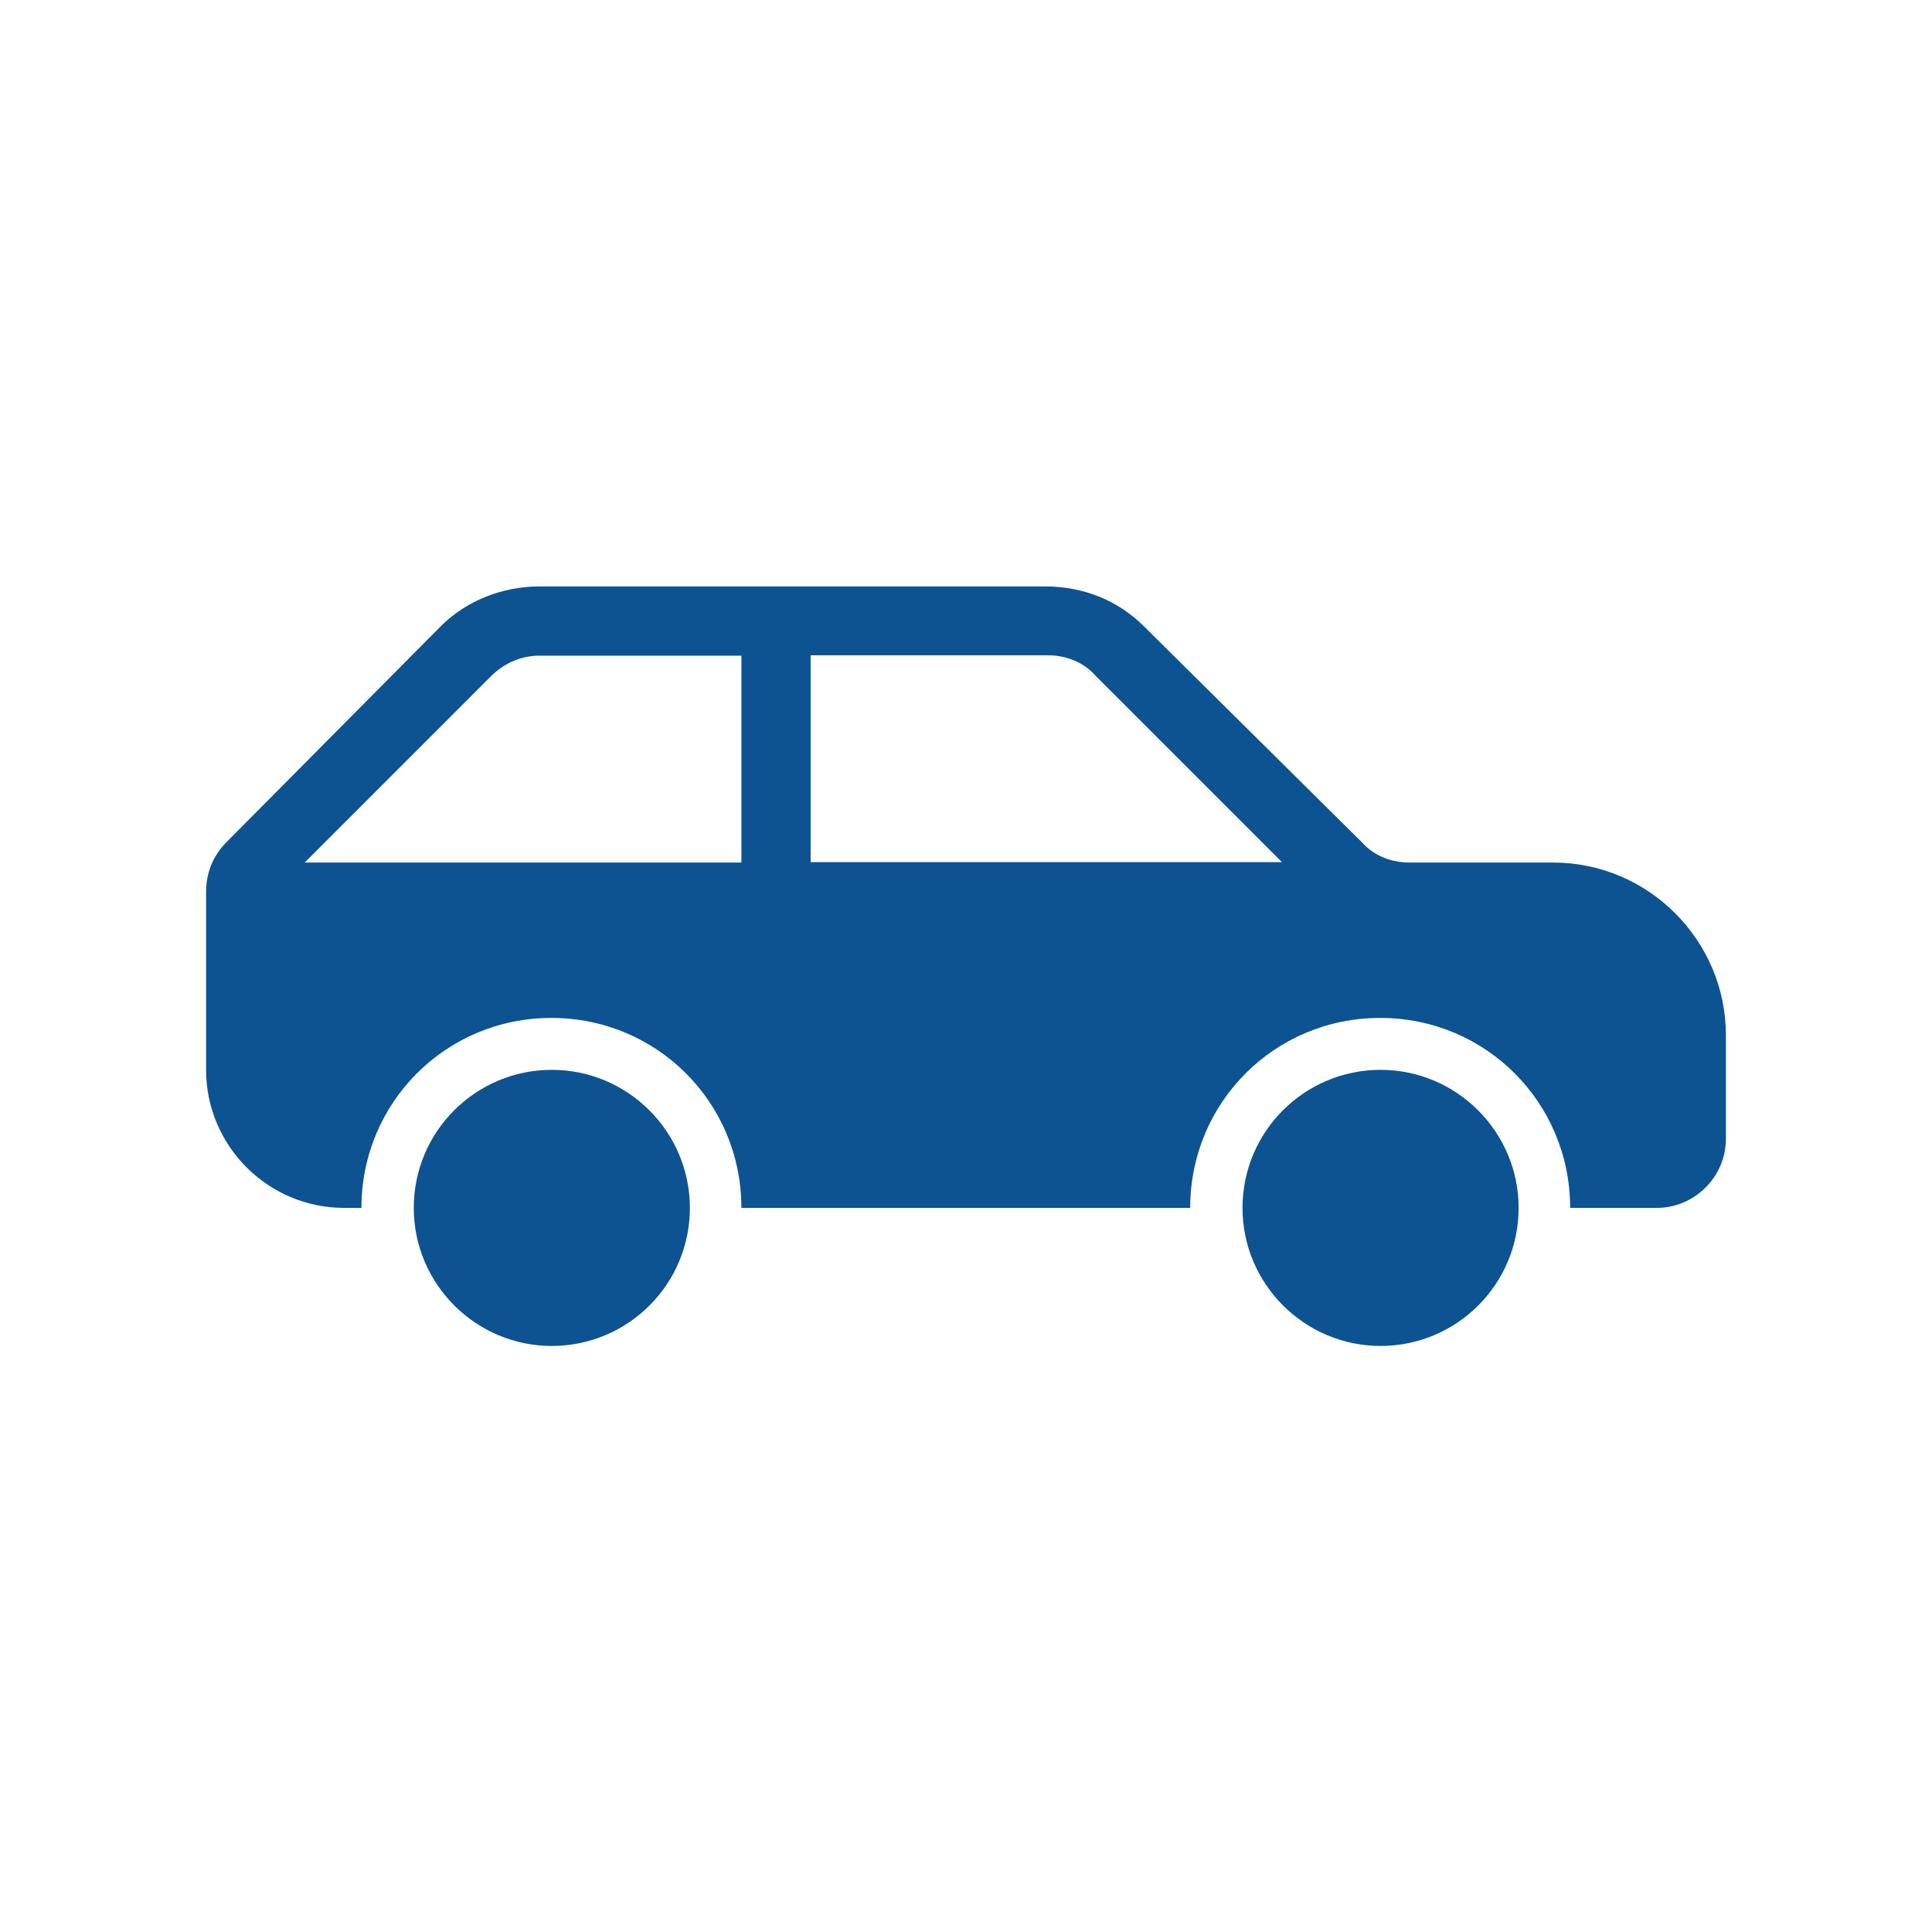 <?xml version="1.0" encoding="UTF-8"?>
<svg id="Calque_1" data-name="Calque 1" xmlns="http://www.w3.org/2000/svg" viewBox="0 0 48 48">
  <defs>
    <style>
      .cls-1 {
        fill: #0d5391;
      }
    </style>
  </defs>
  <path class="cls-1" d="M17.14,30.01c0,1.9-1.54,3.43-3.43,3.43s-3.43-1.54-3.43-3.43c0-1.9,1.54-3.43,3.43-3.43s3.43,1.54,3.43,3.43h0Z"/>
  <path class="cls-1" d="M37.73,30.01c0,1.9-1.54,3.43-3.43,3.43s-3.43-1.54-3.43-3.43c0-1.9,1.54-3.43,3.43-3.43s3.43,1.54,3.43,3.43h0Z"/>
  <path class="cls-1" d="M20.14,21.43v-5.15h5.88c.47,0,.9.17,1.2.51l4.63,4.63h-11.71ZM18.42,21.43H7.57l4.63-4.63c.34-.34.77-.51,1.2-.51h5.02v5.15h0ZM38.59,21.43h-3.56c-.47,0-.9-.17-1.2-.51l-5.41-5.36c-.64-.64-1.5-.99-2.45-.99h-12.57c-.9,0-1.8.34-2.45.99l-5.32,5.36c-.34.34-.51.77-.51,1.24v4.42c0,1.89,1.54,3.43,3.43,3.43h.43c0-2.62,2.1-4.72,4.72-4.72s4.72,2.1,4.72,4.72h11.15c0-2.62,2.1-4.72,4.72-4.72s4.72,2.1,4.72,4.72h2.15c.94,0,1.72-.77,1.72-1.72v-2.57c0-2.36-1.93-4.29-4.29-4.29h0Z"/>
</svg>